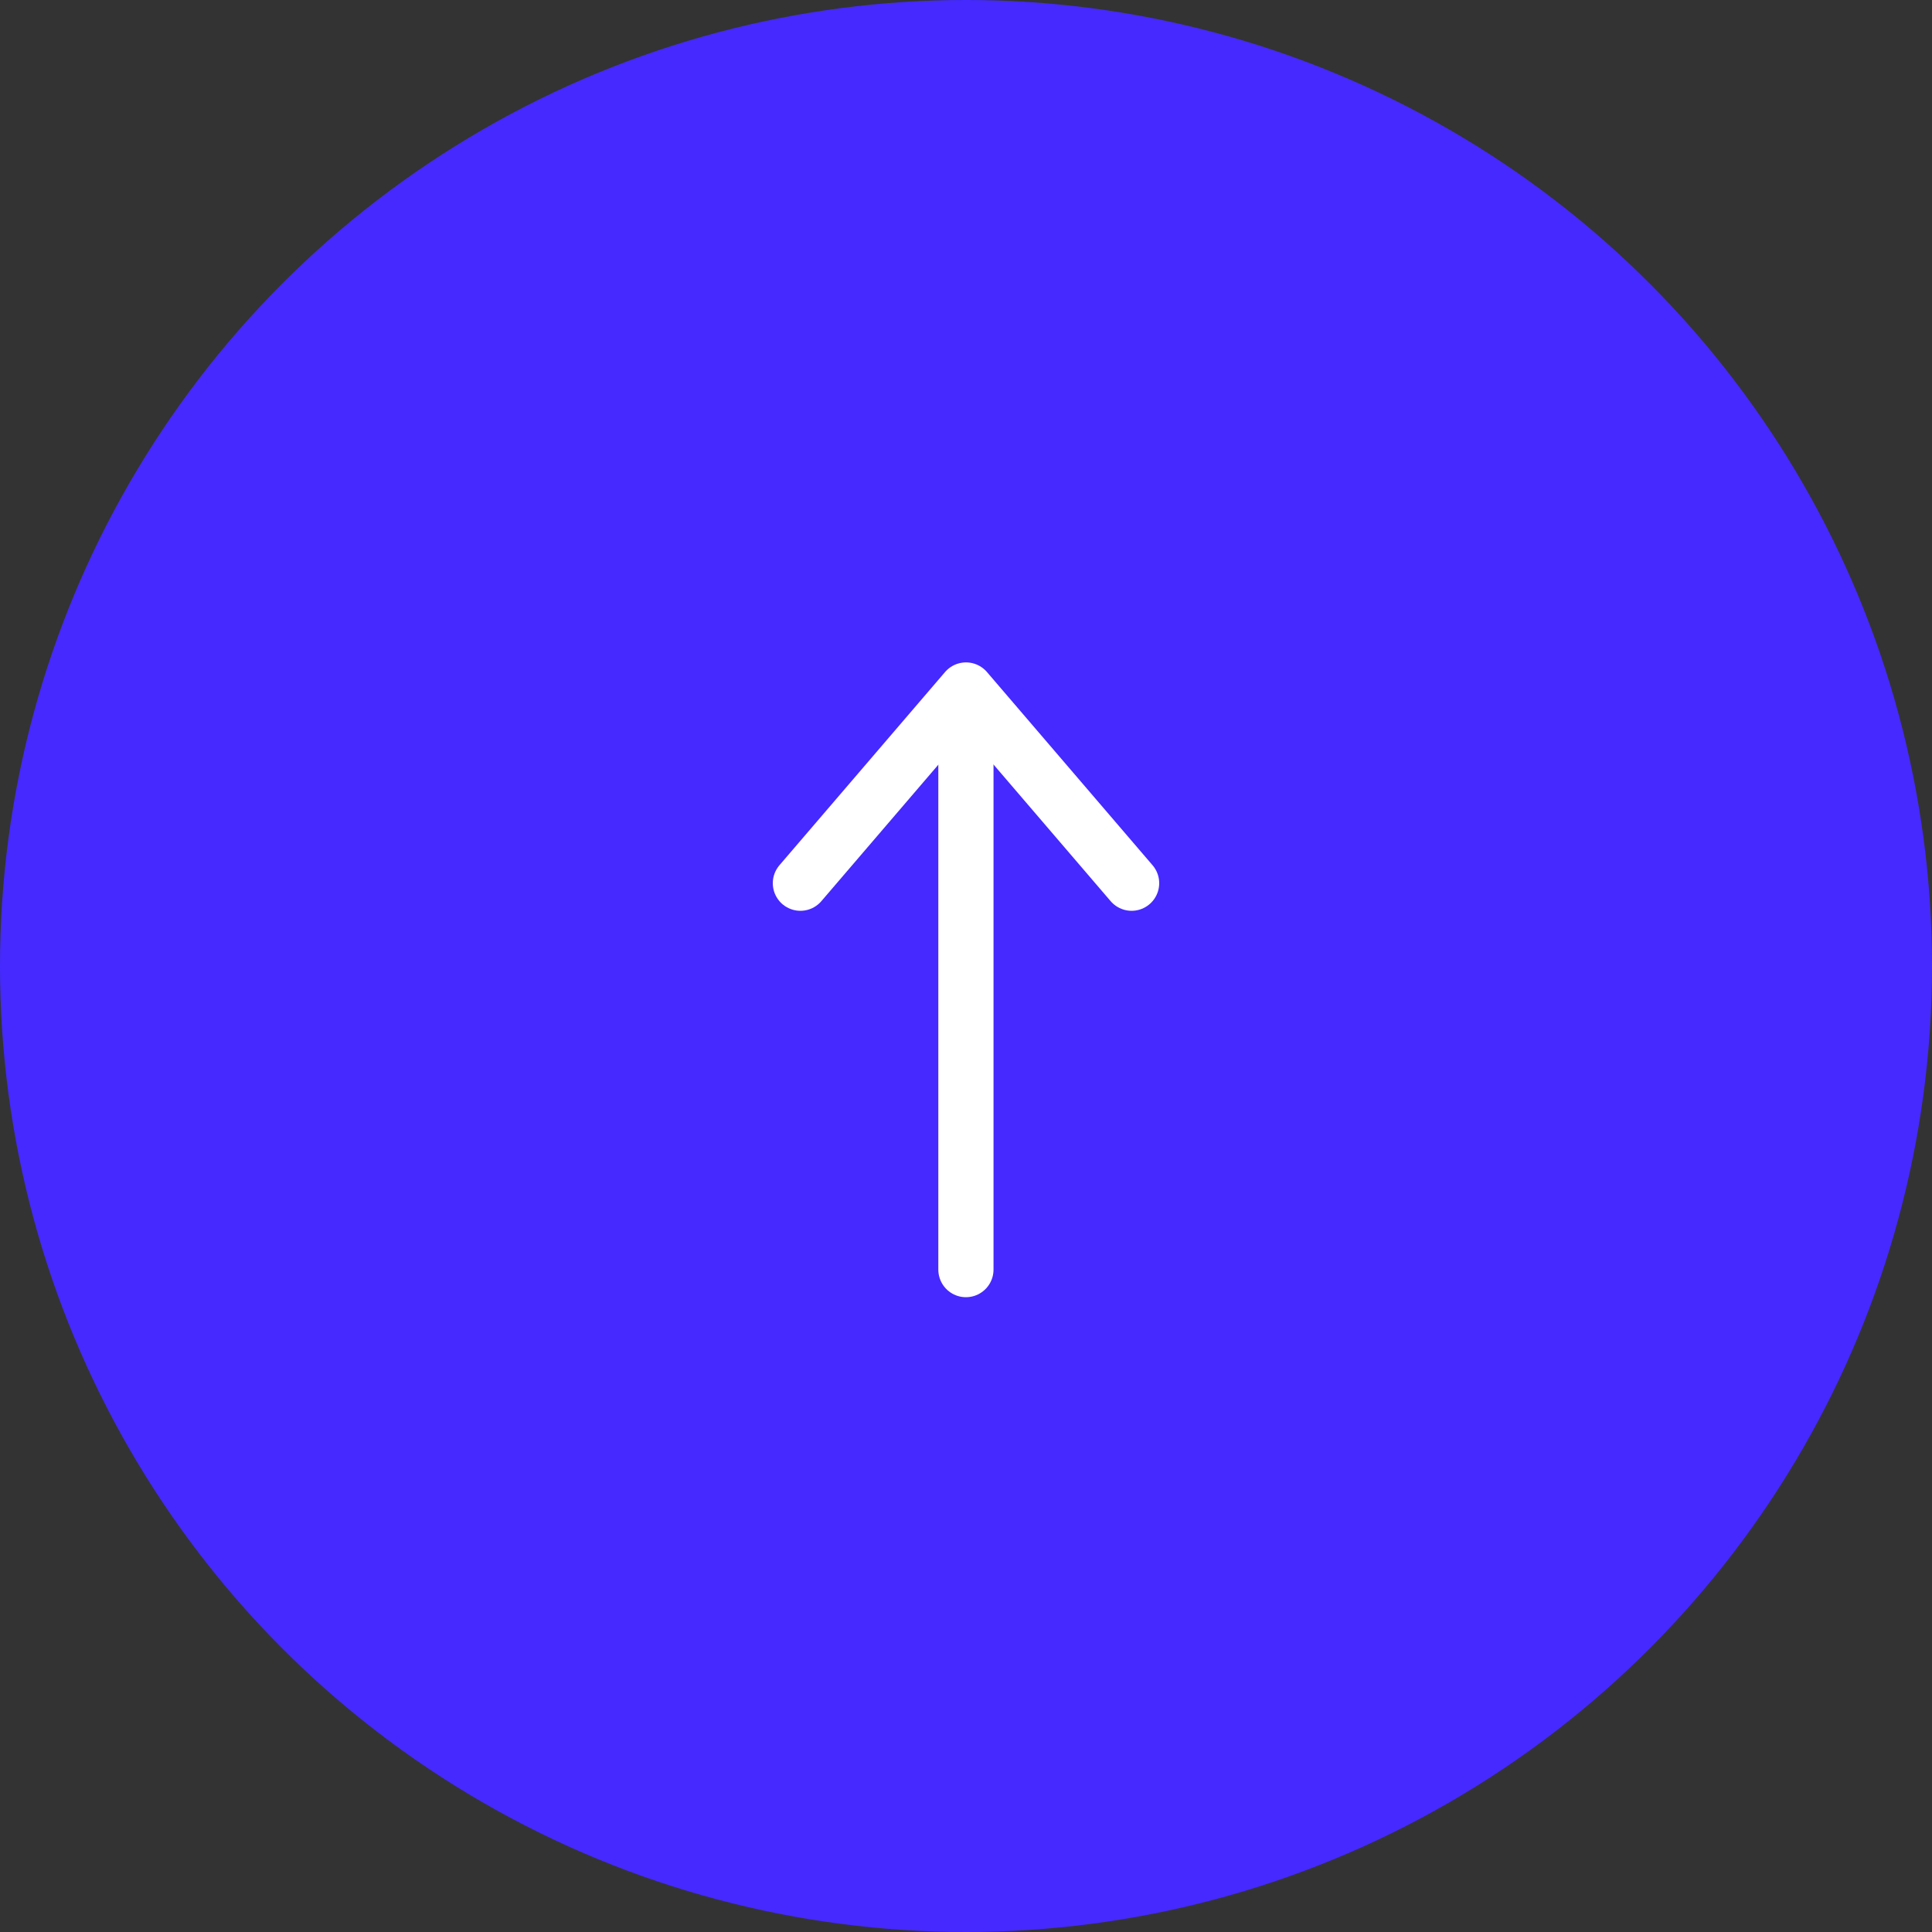 <svg xmlns="http://www.w3.org/2000/svg" width="70" height="70" viewBox="0 0 70 70">
  <rect x="0" y="0" width="70" height="70" fill="#333333" stroke="none"/>
  <g id="그룹_27226" data-name="그룹 27226" transform="translate(-13 -345)">
    <circle id="타원_35" data-name="타원 35" cx="35" cy="35" r="35" transform="translate(13 345)" fill="#4529ff"/>
    <g id="그룹_26829" data-name="그룹 26829" transform="translate(-1774 -614)">
      <path id="패스_9830" data-name="패스 9830" d="M-9061.9-3564.431v-20" transform="translate(10883.897 4569.431)" fill="none" stroke="#fff" stroke-linecap="round" stroke-width="2"/>
      <path id="패스_9831" data-name="패스 9831" d="M-9067.25-3577.88l6-7,6,7" transform="translate(10883.25 4568.88)" fill="none" stroke="#fff" stroke-linecap="round" stroke-linejoin="round" stroke-width="2"/>
    </g>
  </g>
</svg>
